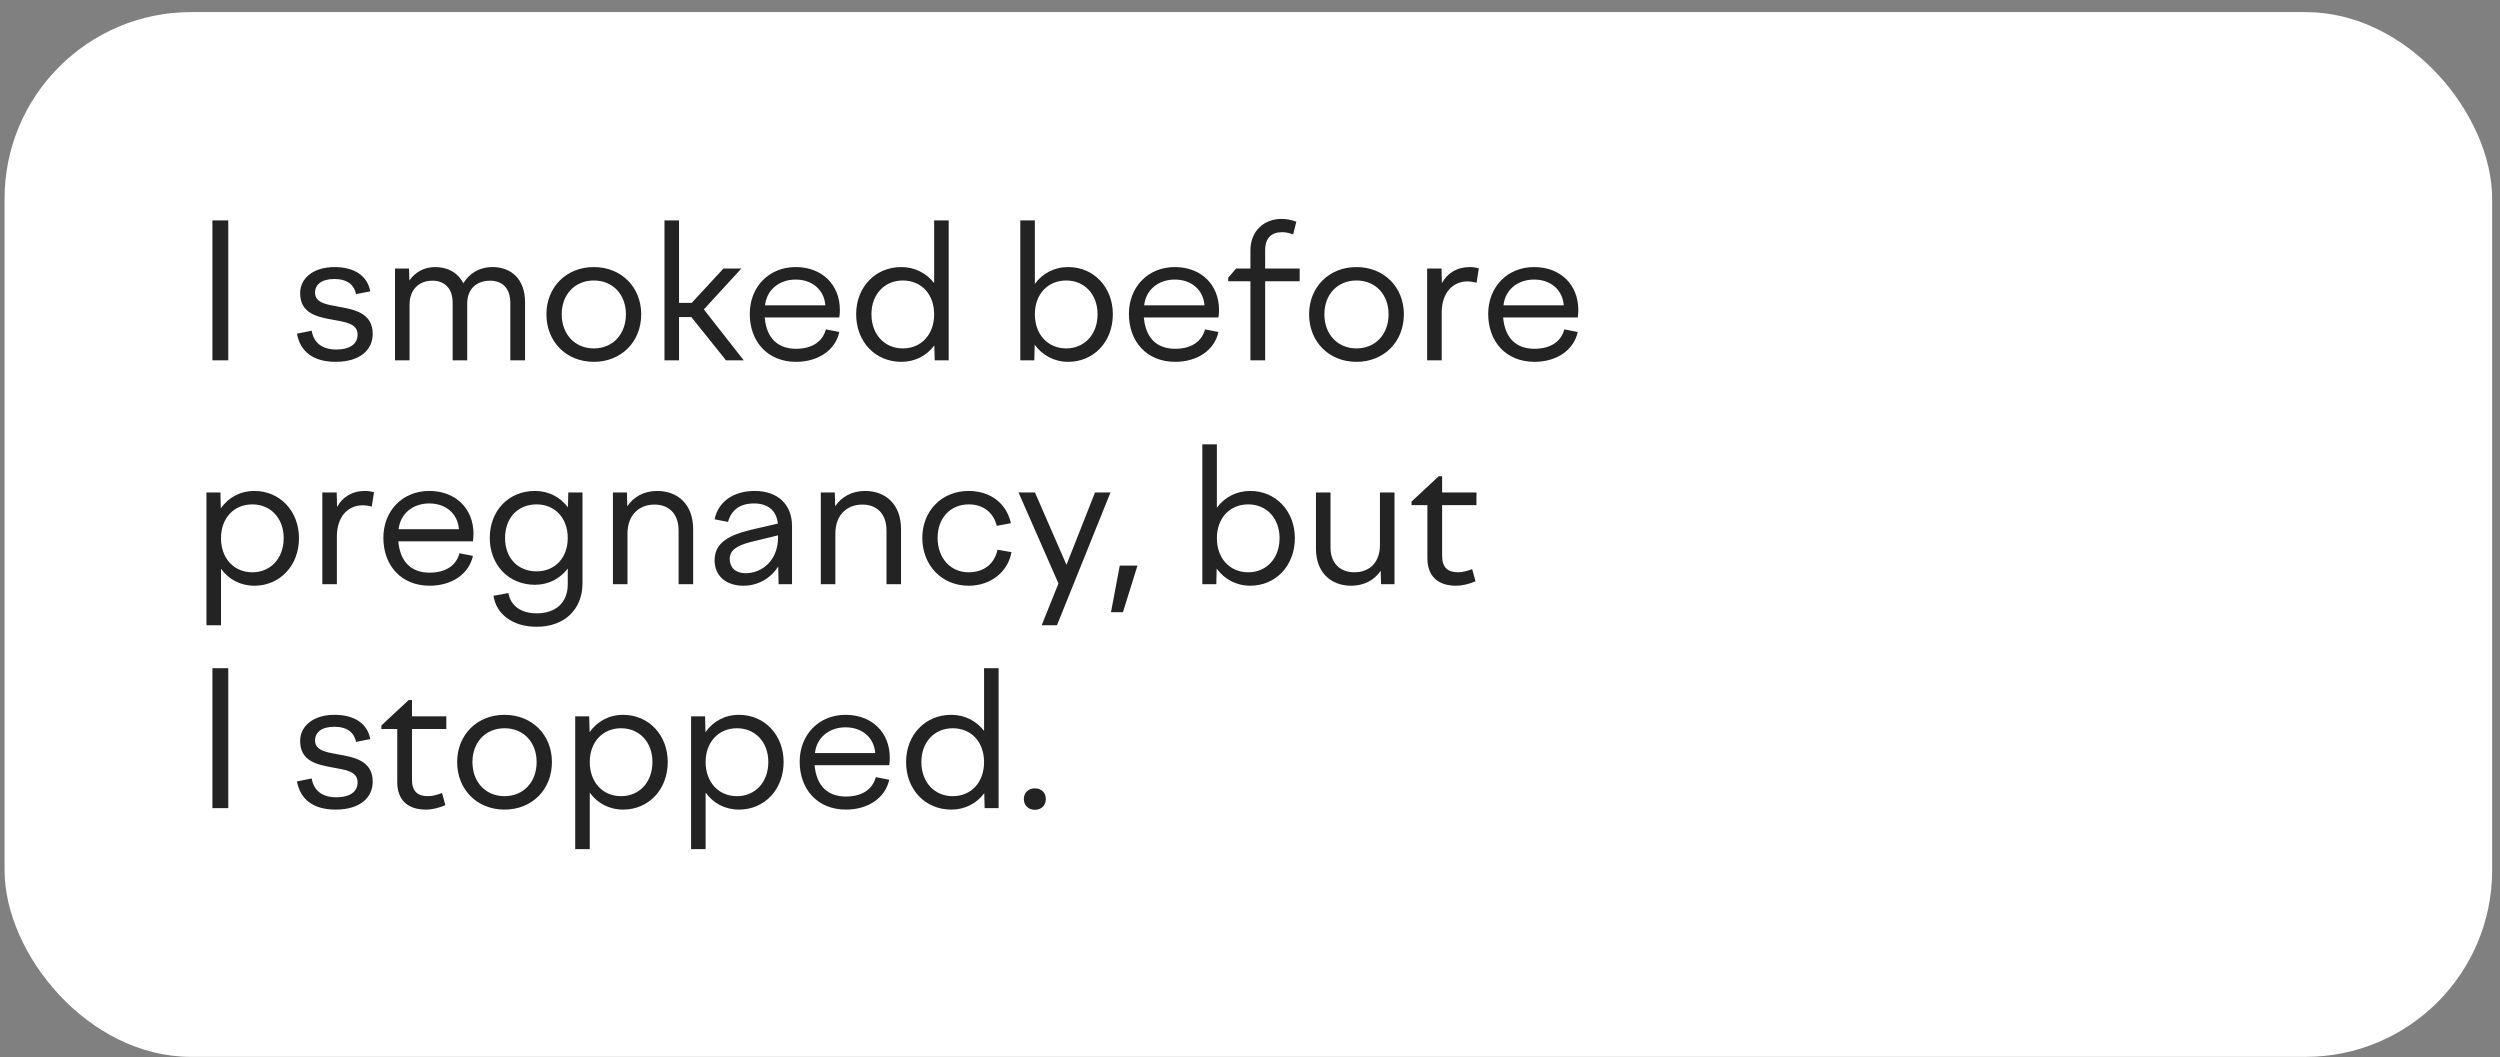 <?xml version="1.0" encoding="UTF-8"?> <svg xmlns="http://www.w3.org/2000/svg" width="201" height="85" viewBox="0 0 201 85" fill="none"><rect x="0" y="0" width="201" height="85" fill="#808080" stroke="none"/> <rect x="0.368" y="0.972" width="200" height="84" rx="15" fill="white"></rect> <path d="M17.078 28.972V17.722H18.353V28.972H17.078ZM26.981 29.092C25.151 29.092 24.131 28.237 23.876 26.827L25.061 26.587C25.211 27.517 25.856 28.102 27.041 28.102C28.046 28.102 28.751 27.712 28.751 26.902C28.751 26.002 27.776 25.897 26.726 25.702C25.481 25.477 24.131 25.192 24.131 23.572C24.131 22.357 25.211 21.472 26.891 21.472C28.541 21.472 29.546 22.207 29.771 23.422L28.631 23.647C28.466 22.912 27.941 22.432 26.876 22.432C25.856 22.432 25.331 22.882 25.331 23.527C25.331 24.337 26.201 24.472 27.176 24.652C28.481 24.877 29.966 25.162 29.966 26.842C29.966 28.132 28.946 29.092 26.981 29.092ZM31.759 28.972V21.592H32.884L32.914 22.552C33.364 21.907 34.069 21.472 34.999 21.472C35.974 21.472 36.814 21.907 37.249 22.777C37.714 22.012 38.509 21.472 39.604 21.472C41.074 21.472 42.214 22.417 42.214 24.292V28.972H41.029V24.352C41.029 23.152 40.369 22.567 39.394 22.567C38.389 22.567 37.564 23.167 37.564 24.397V28.972H36.394V24.352C36.394 23.152 35.719 22.567 34.759 22.567C33.754 22.567 32.929 23.212 32.929 24.502V28.972H31.759ZM47.743 21.472C49.948 21.472 51.553 23.077 51.553 25.267C51.553 27.487 49.948 29.092 47.743 29.092C45.538 29.092 43.933 27.487 43.933 25.267C43.933 23.077 45.538 21.472 47.743 21.472ZM47.743 22.552C46.228 22.552 45.163 23.662 45.163 25.267C45.163 26.887 46.228 28.012 47.743 28.012C49.258 28.012 50.323 26.887 50.323 25.267C50.323 23.662 49.258 22.552 47.743 22.552ZM58.164 21.592H59.604L56.589 24.877L59.799 28.972H58.374L55.584 25.492H54.594V28.972H53.424V17.722H54.594V24.352H55.614L58.164 21.592ZM60.281 25.237C60.281 23.062 61.826 21.472 63.971 21.472C66.086 21.472 67.526 22.882 67.526 24.922C67.526 25.117 67.511 25.327 67.481 25.522H61.481C61.631 27.217 62.561 28.042 64.001 28.042C65.321 28.042 66.146 27.442 66.401 26.482L67.481 26.692C67.166 28.147 65.786 29.092 64.001 29.092C61.721 29.092 60.281 27.472 60.281 25.237ZM63.971 22.477C62.621 22.477 61.631 23.332 61.511 24.547H66.356C66.266 23.317 65.321 22.477 63.971 22.477ZM76.275 28.972H75.15L75.12 27.772C74.505 28.597 73.575 29.092 72.465 29.092C70.38 29.092 68.835 27.487 68.835 25.267C68.835 23.077 70.38 21.472 72.465 21.472C73.56 21.472 74.49 21.967 75.105 22.762V17.722H76.275V28.972ZM72.585 22.552C71.115 22.552 70.065 23.662 70.065 25.267C70.065 26.887 71.115 28.012 72.585 28.012C74.085 28.012 75.105 26.887 75.105 25.267C75.105 23.662 74.085 22.552 72.585 22.552ZM82.033 28.972V17.722H83.203V22.822C83.818 21.982 84.763 21.472 85.888 21.472C87.928 21.472 89.473 23.077 89.473 25.267C89.473 27.487 87.928 29.092 85.888 29.092C84.763 29.092 83.803 28.567 83.188 27.712L83.158 28.972H82.033ZM85.723 22.552C84.238 22.552 83.203 23.662 83.203 25.267C83.203 26.887 84.238 28.012 85.723 28.012C87.193 28.012 88.243 26.887 88.243 25.267C88.243 23.662 87.193 22.552 85.723 22.552ZM90.764 25.237C90.764 23.062 92.309 21.472 94.454 21.472C96.569 21.472 98.009 22.882 98.009 24.922C98.009 25.117 97.994 25.327 97.964 25.522H91.964C92.114 27.217 93.044 28.042 94.484 28.042C95.804 28.042 96.629 27.442 96.884 26.482L97.964 26.692C97.649 28.147 96.269 29.092 94.484 29.092C92.204 29.092 90.764 27.472 90.764 25.237ZM94.454 22.477C93.104 22.477 92.114 23.332 91.994 24.547H96.839C96.749 23.317 95.804 22.477 94.454 22.477ZM104.494 22.612H101.719V28.972H100.534V22.612H98.749V22.327L99.379 21.592H100.534V20.122C100.534 18.607 101.599 17.602 103.024 17.602C103.414 17.602 103.804 17.662 104.224 17.827L103.969 18.847C103.684 18.742 103.399 18.667 103.099 18.667C102.244 18.667 101.719 19.117 101.719 20.107V21.592H104.494V22.612ZM109.061 21.472C111.266 21.472 112.871 23.077 112.871 25.267C112.871 27.487 111.266 29.092 109.061 29.092C106.856 29.092 105.251 27.487 105.251 25.267C105.251 23.077 106.856 21.472 109.061 21.472ZM109.061 22.552C107.546 22.552 106.481 23.662 106.481 25.267C106.481 26.887 107.546 28.012 109.061 28.012C110.576 28.012 111.641 26.887 111.641 25.267C111.641 23.662 110.576 22.552 109.061 22.552ZM114.743 28.972V21.592H115.898L115.928 22.762C116.348 21.982 117.128 21.472 118.163 21.472C118.418 21.472 118.628 21.502 118.898 21.577L118.718 22.732C118.448 22.657 118.208 22.627 117.968 22.627C116.858 22.627 115.913 23.482 115.913 25.132V28.972H114.743ZM119.651 25.237C119.651 23.062 121.196 21.472 123.341 21.472C125.456 21.472 126.896 22.882 126.896 24.922C126.896 25.117 126.881 25.327 126.851 25.522H120.851C121.001 27.217 121.931 28.042 123.371 28.042C124.691 28.042 125.516 27.442 125.771 26.482L126.851 26.692C126.536 28.147 125.156 29.092 123.371 29.092C121.091 29.092 119.651 27.472 119.651 25.237ZM123.341 22.477C121.991 22.477 121.001 23.332 120.881 24.547H125.726C125.636 23.317 124.691 22.477 123.341 22.477ZM16.598 39.592H17.723L17.753 40.867C18.368 39.997 19.313 39.472 20.453 39.472C22.493 39.472 24.038 41.077 24.038 43.267C24.038 45.487 22.493 47.092 20.453 47.092C19.328 47.092 18.383 46.582 17.768 45.727V50.272H16.598V39.592ZM20.288 40.552C18.803 40.552 17.768 41.662 17.768 43.267C17.768 44.887 18.803 46.012 20.288 46.012C21.758 46.012 22.808 44.887 22.808 43.267C22.808 41.662 21.758 40.552 20.288 40.552ZM25.915 46.972V39.592H27.07L27.1 40.762C27.52 39.982 28.3 39.472 29.335 39.472C29.59 39.472 29.8 39.502 30.07 39.577L29.89 40.732C29.62 40.657 29.38 40.627 29.14 40.627C28.03 40.627 27.085 41.482 27.085 43.132V46.972H25.915ZM30.823 43.237C30.823 41.062 32.368 39.472 34.513 39.472C36.628 39.472 38.068 40.882 38.068 42.922C38.068 43.117 38.053 43.327 38.023 43.522H32.023C32.173 45.217 33.103 46.042 34.543 46.042C35.863 46.042 36.688 45.442 36.943 44.482L38.023 44.692C37.708 46.147 36.328 47.092 34.543 47.092C32.263 47.092 30.823 45.472 30.823 43.237ZM34.513 40.477C33.163 40.477 32.173 41.332 32.053 42.547H36.898C36.808 41.317 35.863 40.477 34.513 40.477ZM39.377 43.252C39.377 41.062 40.892 39.472 43.007 39.472C44.117 39.472 45.047 39.967 45.662 40.792L45.692 39.592H46.832V46.897C46.832 49.012 45.362 50.392 43.157 50.392C41.147 50.392 39.887 49.327 39.677 47.902L40.877 47.677C41.042 48.667 41.837 49.312 43.157 49.312C44.627 49.312 45.647 48.502 45.647 46.972V45.712C45.032 46.522 44.102 47.017 43.007 47.017C40.892 47.017 39.377 45.412 39.377 43.252ZM40.607 43.252C40.607 44.842 41.612 45.937 43.142 45.937C44.627 45.937 45.647 44.842 45.647 43.252C45.647 41.662 44.627 40.552 43.142 40.552C41.612 40.552 40.607 41.662 40.607 43.252ZM49.279 46.972V39.592H50.404L50.434 40.702C50.929 39.967 51.754 39.472 52.834 39.472C54.454 39.472 55.729 40.507 55.729 42.547V46.972H54.559V42.652C54.559 41.257 53.734 40.567 52.609 40.567C51.454 40.567 50.449 41.332 50.449 42.907V46.972H49.279ZM62.599 46.972L62.569 45.547C61.954 46.507 60.934 47.092 59.779 47.092C58.384 47.092 57.454 46.312 57.454 45.052C57.454 43.627 58.609 43.027 60.394 42.592L62.539 42.097C62.434 41.017 61.699 40.477 60.634 40.477C59.524 40.477 58.804 40.972 58.534 41.962L57.454 41.752C57.739 40.342 58.969 39.472 60.679 39.472C62.524 39.472 63.679 40.552 63.679 42.292V46.972H62.599ZM58.669 44.947C58.669 45.622 59.134 46.087 59.944 46.087C61.264 46.087 62.554 45.067 62.554 43.207V43.042L60.394 43.567C59.284 43.852 58.669 44.212 58.669 44.947ZM65.993 46.972V39.592H67.118L67.148 40.702C67.643 39.967 68.468 39.472 69.548 39.472C71.168 39.472 72.443 40.507 72.443 42.547V46.972H71.273V42.652C71.273 41.257 70.448 40.567 69.323 40.567C68.168 40.567 67.163 41.332 67.163 42.907V46.972H65.993ZM75.383 43.237C75.383 44.887 76.433 46.012 77.873 46.012C79.163 46.012 79.973 45.277 80.198 44.197L81.323 44.392C81.053 45.937 79.703 47.092 77.873 47.092C75.728 47.092 74.153 45.457 74.153 43.237C74.153 41.062 75.743 39.472 77.873 39.472C79.673 39.472 80.933 40.507 81.278 42.067L80.138 42.277C79.883 41.227 79.073 40.552 77.888 40.552C76.433 40.552 75.383 41.632 75.383 43.237ZM81.889 39.592H83.21L85.745 45.412L88.04 39.592H89.284L84.98 50.272H83.749L85.1 46.912L81.889 39.592ZM90.284 49.222H89.324L90.029 45.472H91.454L90.284 49.222ZM96.666 46.972V35.722H97.837V40.822C98.451 39.982 99.397 39.472 100.522 39.472C102.562 39.472 104.107 41.077 104.107 43.267C104.107 45.487 102.562 47.092 100.522 47.092C99.397 47.092 98.436 46.567 97.822 45.712L97.791 46.972H96.666ZM100.357 40.552C98.871 40.552 97.837 41.662 97.837 43.267C97.837 44.887 98.871 46.012 100.357 46.012C101.827 46.012 102.877 44.887 102.877 43.267C102.877 41.662 101.827 40.552 100.357 40.552ZM106.973 39.592V44.017C106.973 45.292 107.738 46.012 108.908 46.012C109.958 46.012 110.948 45.367 110.948 43.807V39.592H112.118V46.972H111.038L111.008 45.892C110.483 46.672 109.628 47.092 108.623 47.092C107.003 47.092 105.803 46.012 105.803 44.122V39.592H106.973ZM113.487 40.327L115.677 38.287H115.947V39.592H118.707V40.612H115.947V44.692C115.947 45.607 116.382 46.012 117.237 46.012C117.597 46.012 118.017 45.892 118.362 45.757L118.632 46.732C118.167 46.942 117.597 47.092 117.057 47.092C115.587 47.092 114.762 46.297 114.762 44.887V40.612H113.487V40.327ZM17.078 64.972V53.722H18.353V64.972H17.078ZM26.981 65.092C25.151 65.092 24.131 64.237 23.876 62.827L25.061 62.587C25.211 63.517 25.856 64.102 27.041 64.102C28.046 64.102 28.751 63.712 28.751 62.902C28.751 62.002 27.776 61.897 26.726 61.702C25.481 61.477 24.131 61.192 24.131 59.572C24.131 58.357 25.211 57.472 26.891 57.472C28.541 57.472 29.546 58.207 29.771 59.422L28.631 59.647C28.466 58.912 27.941 58.432 26.876 58.432C25.856 58.432 25.331 58.882 25.331 59.527C25.331 60.337 26.201 60.472 27.176 60.652C28.481 60.877 29.966 61.162 29.966 62.842C29.966 64.132 28.946 65.092 26.981 65.092ZM30.664 58.327L32.854 56.287H33.124V57.592H35.884V58.612H33.124V62.692C33.124 63.607 33.559 64.012 34.414 64.012C34.774 64.012 35.194 63.892 35.539 63.757L35.809 64.732C35.344 64.942 34.774 65.092 34.234 65.092C32.764 65.092 31.939 64.297 31.939 62.887V58.612H30.664V58.327ZM40.565 57.472C42.77 57.472 44.375 59.077 44.375 61.267C44.375 63.487 42.77 65.092 40.565 65.092C38.36 65.092 36.755 63.487 36.755 61.267C36.755 59.077 38.36 57.472 40.565 57.472ZM40.565 58.552C39.05 58.552 37.985 59.662 37.985 61.267C37.985 62.887 39.05 64.012 40.565 64.012C42.08 64.012 43.145 62.887 43.145 61.267C43.145 59.662 42.08 58.552 40.565 58.552ZM46.247 57.592H47.372L47.402 58.867C48.017 57.997 48.962 57.472 50.102 57.472C52.142 57.472 53.687 59.077 53.687 61.267C53.687 63.487 52.142 65.092 50.102 65.092C48.977 65.092 48.032 64.582 47.417 63.727V68.272H46.247V57.592ZM49.937 58.552C48.452 58.552 47.417 59.662 47.417 61.267C47.417 62.887 48.452 64.012 49.937 64.012C51.407 64.012 52.457 62.887 52.457 61.267C52.457 59.662 51.407 58.552 49.937 58.552ZM55.563 57.592H56.688L56.718 58.867C57.333 57.997 58.278 57.472 59.418 57.472C61.458 57.472 63.003 59.077 63.003 61.267C63.003 63.487 61.458 65.092 59.418 65.092C58.293 65.092 57.348 64.582 56.733 63.727V68.272H55.563V57.592ZM59.253 58.552C57.768 58.552 56.733 59.662 56.733 61.267C56.733 62.887 57.768 64.012 59.253 64.012C60.723 64.012 61.773 62.887 61.773 61.267C61.773 59.662 60.723 58.552 59.253 58.552ZM64.294 61.237C64.294 59.062 65.839 57.472 67.984 57.472C70.099 57.472 71.539 58.882 71.539 60.922C71.539 61.117 71.524 61.327 71.494 61.522H65.494C65.644 63.217 66.574 64.042 68.014 64.042C69.334 64.042 70.159 63.442 70.414 62.482L71.494 62.692C71.179 64.147 69.799 65.092 68.014 65.092C65.734 65.092 64.294 63.472 64.294 61.237ZM67.984 58.477C66.634 58.477 65.644 59.332 65.524 60.547H70.369C70.279 59.317 69.334 58.477 67.984 58.477ZM80.289 64.972H79.164L79.134 63.772C78.519 64.597 77.589 65.092 76.479 65.092C74.394 65.092 72.849 63.487 72.849 61.267C72.849 59.077 74.394 57.472 76.479 57.472C77.574 57.472 78.504 57.967 79.119 58.762V53.722H80.289V64.972ZM76.599 58.552C75.129 58.552 74.079 59.662 74.079 61.267C74.079 62.887 75.129 64.012 76.599 64.012C78.099 64.012 79.119 62.887 79.119 61.267C79.119 59.662 78.099 58.552 76.599 58.552ZM83.201 65.107C82.691 65.107 82.316 64.762 82.316 64.237C82.316 63.727 82.691 63.382 83.201 63.382C83.725 63.382 84.085 63.727 84.085 64.237C84.085 64.762 83.725 65.107 83.201 65.107Z" fill="#232323"></path> </svg> 